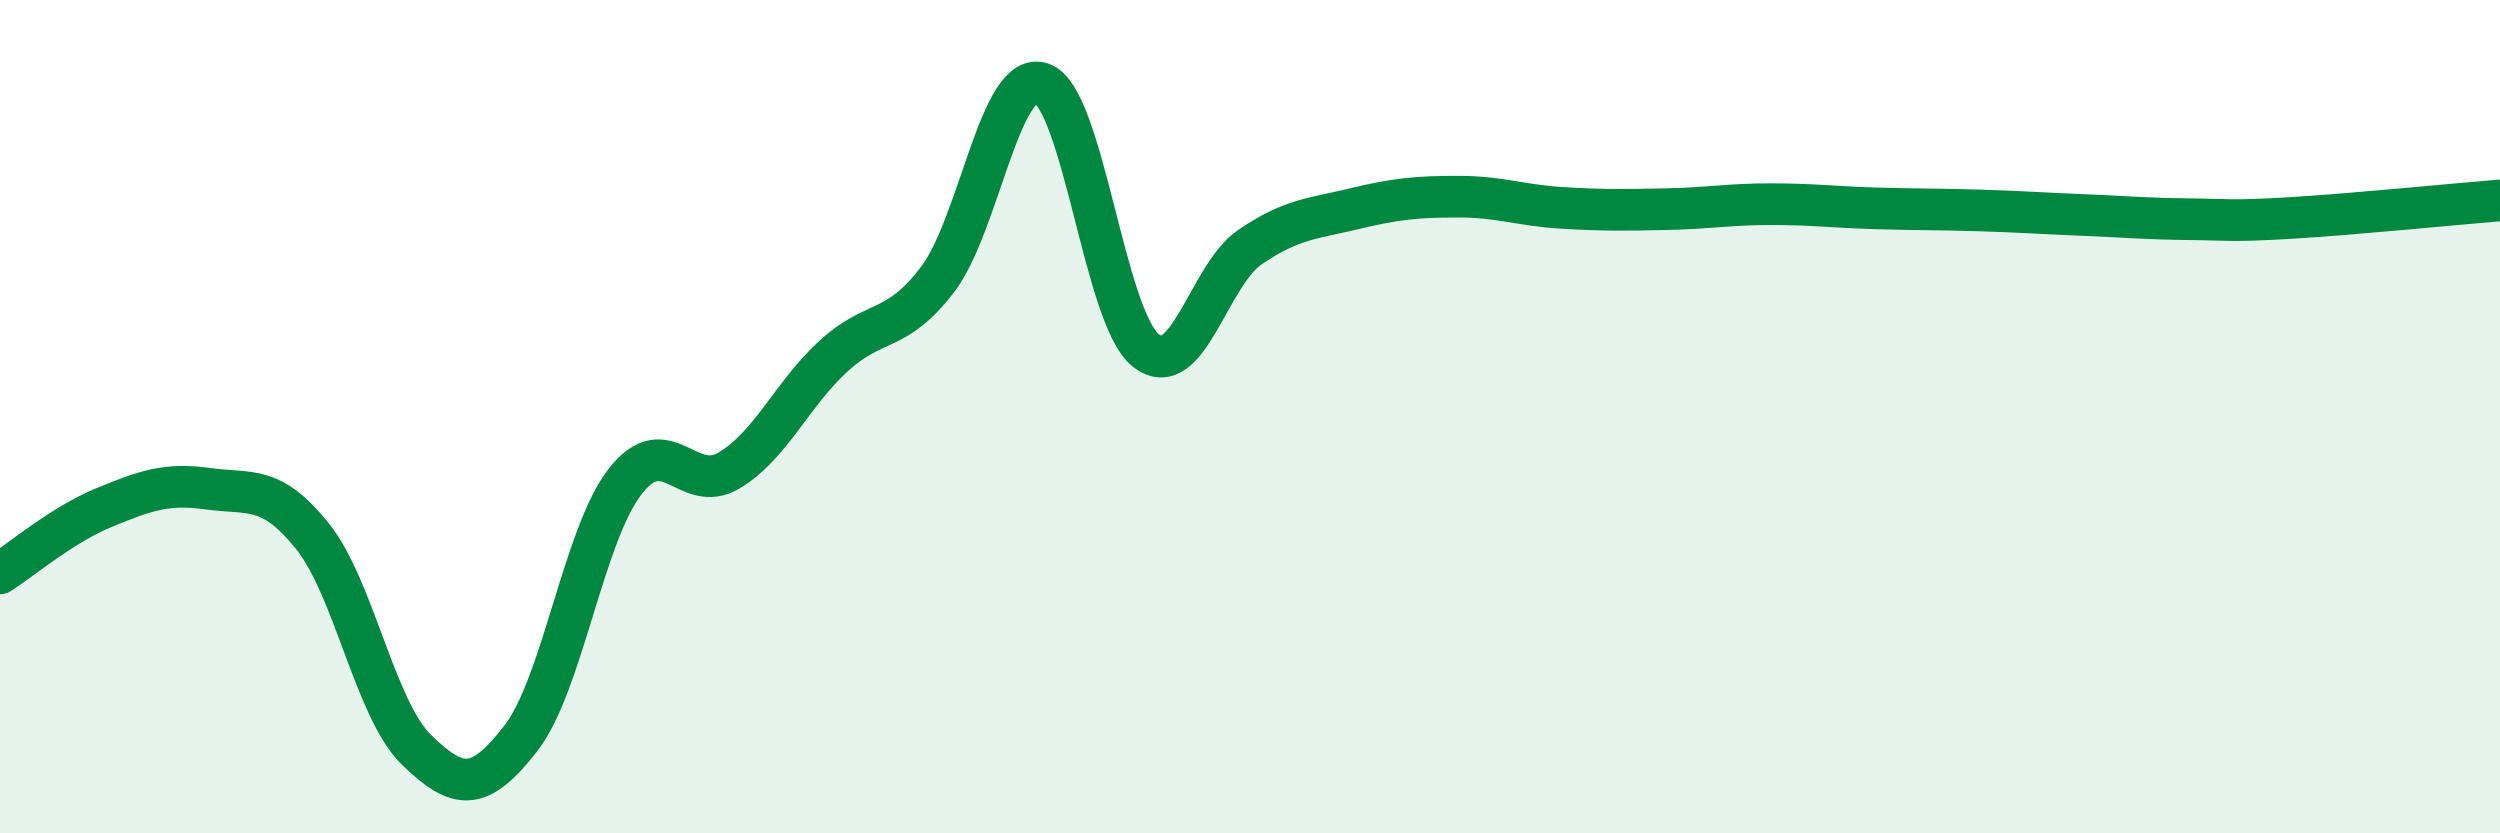 
    <svg width="60" height="20" viewBox="0 0 60 20" xmlns="http://www.w3.org/2000/svg">
      <path
        d="M 0,13.76 C 0.5,13.44 1.5,12.59 2.5,12.18 C 3.5,11.77 4,11.59 5,11.73 C 6,11.87 6.5,11.62 7.5,12.87 C 8.5,14.12 9,17.03 10,18 C 11,18.97 11.5,19.01 12.5,17.72 C 13.5,16.43 14,12.85 15,11.56 C 16,10.27 16.5,11.89 17.5,11.29 C 18.5,10.69 19,9.47 20,8.55 C 21,7.63 21.5,8.02 22.5,6.71 C 23.5,5.4 24,1.66 25,2 C 26,2.34 26.5,7.62 27.5,8.41 C 28.5,9.2 29,6.61 30,5.93 C 31,5.25 31.5,5.25 32.5,5.01 C 33.5,4.77 34,4.72 35,4.72 C 36,4.72 36.5,4.93 37.5,4.99 C 38.5,5.05 39,5.04 40,5.02 C 41,5 41.5,4.9 42.5,4.9 C 43.5,4.9 44,4.97 45,5 C 46,5.03 46.5,5.02 47.5,5.05 C 48.5,5.08 49,5.12 50,5.16 C 51,5.2 51.5,5.25 52.5,5.26 C 53.5,5.27 53.5,5.32 55,5.23 C 56.5,5.14 59,4.89 60,4.81L60 20L0 20Z"
        fill="#008740"
        opacity="0.1"
        stroke-linecap="round"
        stroke-linejoin="round"
      />
      <path
        d="M 0,13.76 C 0.5,13.44 1.5,12.59 2.5,12.18 C 3.5,11.77 4,11.59 5,11.73 C 6,11.87 6.5,11.62 7.5,12.87 C 8.5,14.12 9,17.03 10,18 C 11,18.97 11.5,19.01 12.5,17.72 C 13.5,16.43 14,12.85 15,11.56 C 16,10.27 16.5,11.89 17.5,11.29 C 18.5,10.69 19,9.47 20,8.55 C 21,7.63 21.5,8.02 22.5,6.71 C 23.5,5.4 24,1.66 25,2 C 26,2.34 26.5,7.62 27.5,8.41 C 28.5,9.2 29,6.61 30,5.93 C 31,5.25 31.5,5.25 32.5,5.01 C 33.5,4.77 34,4.72 35,4.72 C 36,4.72 36.5,4.93 37.5,4.99 C 38.5,5.05 39,5.04 40,5.02 C 41,5 41.5,4.9 42.5,4.9 C 43.5,4.9 44,4.97 45,5 C 46,5.03 46.5,5.02 47.5,5.05 C 48.5,5.08 49,5.12 50,5.16 C 51,5.2 51.5,5.25 52.5,5.26 C 53.5,5.27 53.5,5.32 55,5.23 C 56.5,5.14 59,4.89 60,4.81"
        stroke="#008740"
        stroke-width="1"
        fill="none"
        stroke-linecap="round"
        stroke-linejoin="round"
      />
    </svg>
  